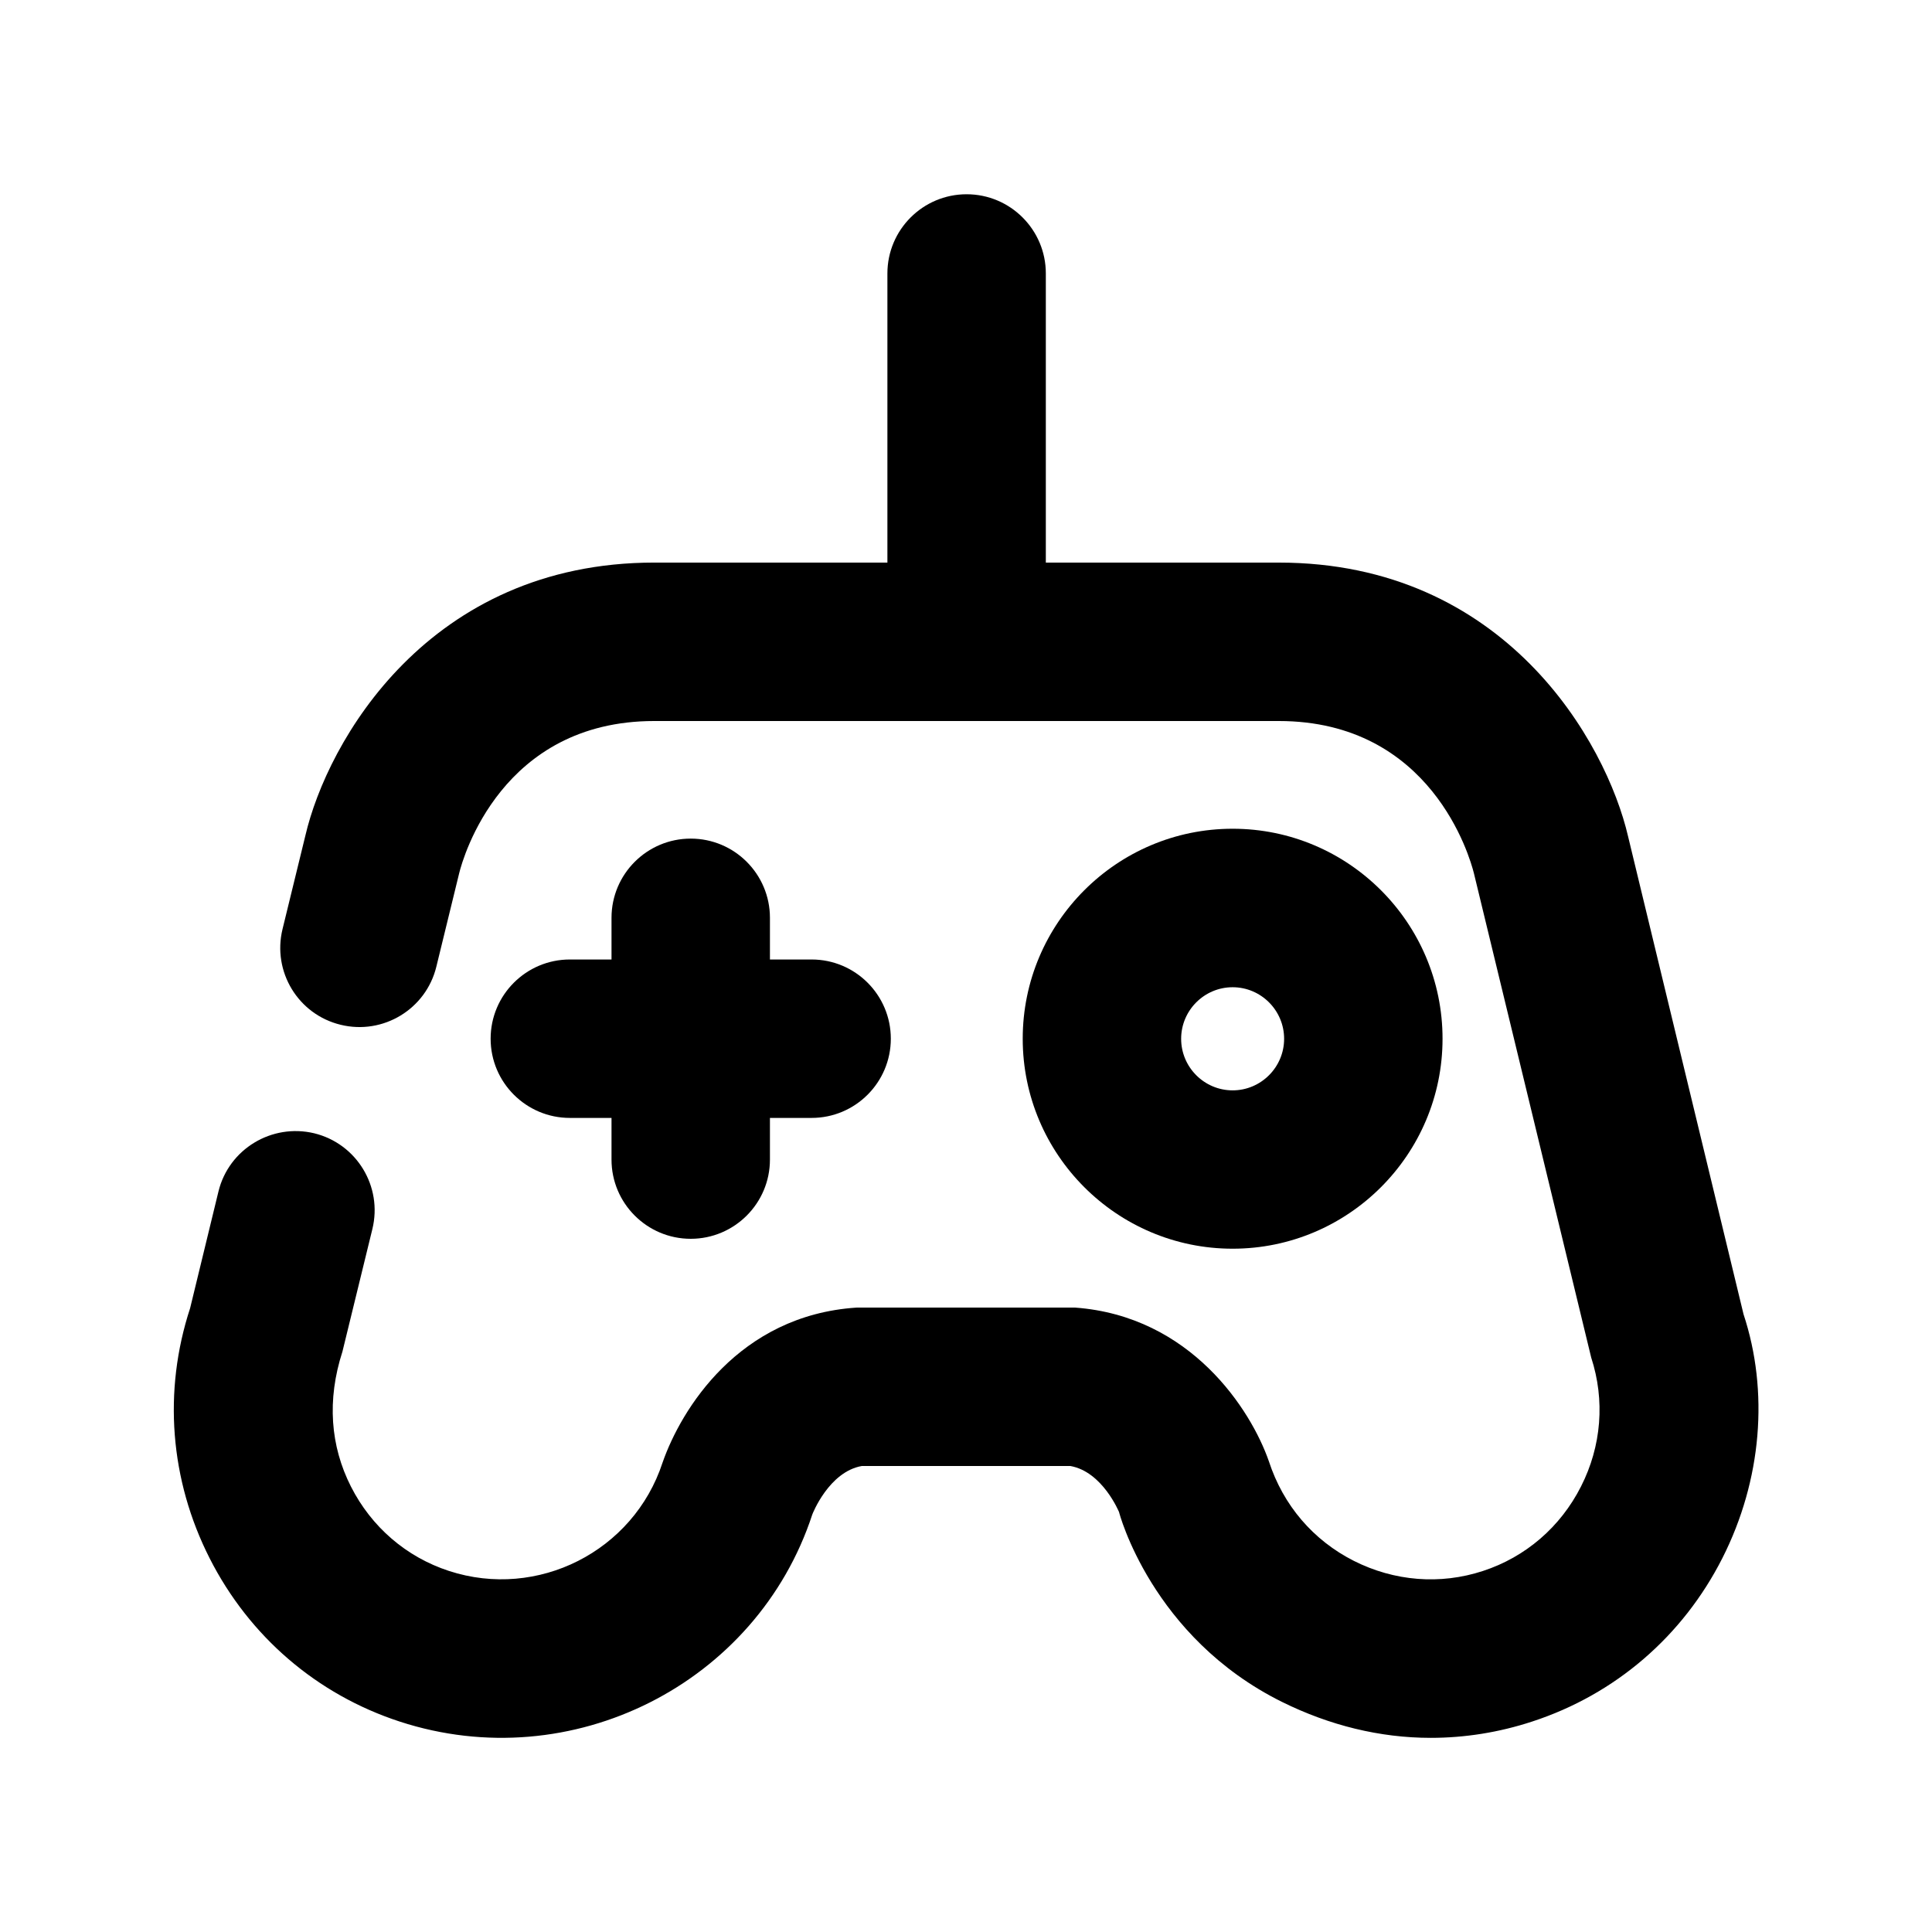 <?xml version="1.0" encoding="UTF-8"?>
<!-- Uploaded to: SVG Repo, www.svgrepo.com, Generator: SVG Repo Mixer Tools -->
<svg fill="#000000" width="800px" height="800px" version="1.1" viewBox="144 144 512 512" xmlns="http://www.w3.org/2000/svg">
 <g>
  <path d="m327.05 366.24c-11.586 0-20.992 9.406-20.992 20.992v11.043h-11.043c-11.586 0-20.992 9.406-20.992 20.992 0 11.586 9.406 20.992 20.992 20.992h11.043v11.043c0 11.586 9.406 20.992 20.992 20.992 11.586 0 20.992-9.406 20.992-20.992v-11.043h11.043c11.586 0 20.992-9.406 20.992-20.992 0-11.586-9.406-20.992-20.992-20.992h-11.043v-11.043c0-11.586-9.402-20.992-20.992-20.992z"/>
  <path d="m470.66 474.92c30.691 0 55.629-24.961 55.629-55.648 0-30.691-24.938-55.648-55.629-55.648s-55.629 24.961-55.629 55.648c0 30.691 24.941 55.648 55.629 55.648zm0-69.293c7.516 0 13.645 6.129 13.645 13.664 0 7.535-6.129 13.664-13.645 13.664s-13.645-6.129-13.645-13.664c0-7.535 6.133-13.664 13.645-13.664z"/>
  <path d="m483.82 595.06c12.492 6.172 25.82 9.488 39.316 9.488 9.027 0 18.094-1.426 26.91-4.324 22-7.18 39.887-22.566 50.402-43.305 10.496-20.719 12.344-44.25 5.606-64.633l-30.586-126.58c-5.816-25.129-32.664-72.613-92.555-72.613h-61.758v-76.621c0-11.586-9.406-20.992-20.992-20.992-11.586 0-20.992 9.406-20.992 20.992v76.621l-61.758-0.004c-59.91 0-86.719 47.504-92.492 72.379l-6.047 24.75c-2.75 11.273 4.137 22.629 15.406 25.359 11.23 2.75 22.629-4.137 25.359-15.406l6.066-24.832c1.027-4.113 11.23-40.262 51.684-40.262h165.5c40.473 0 50.652 36.148 51.703 40.305l31.09 128.37c3.695 11.336 2.75 23.469-2.707 34.195-5.438 10.727-14.672 18.684-25.988 22.379-11.336 3.715-23.488 2.731-34.219-2.688-10.727-5.438-18.684-14.672-22.504-26.387-4.766-13.688-20.699-38.457-51.305-40.723h-57.98c-31.23 2.051-46.512 27.031-51.402 41.094-7.703 23.512-33.105 36.359-56.594 28.695-11.316-3.695-20.551-11.652-25.988-22.379-5.438-10.727-6.402-22.883-2.246-35.75l7.934-32.477c2.75-11.273-4.156-22.629-15.406-25.379-11.23-2.688-22.629 4.156-25.379 15.406l-7.516 30.949c-7.199 21.98-5.352 45.512 5.164 66.25 10.516 20.738 28.422 36.129 50.402 43.305 45.555 14.863 94.652-10.055 109.33-54.914 0.043-0.125 4.387-11.293 13.121-12.824h55.25c8.543 1.512 12.891 12.195 12.91 12.195-0.023 0 8.539 33.191 43.262 50.363z"/>
 </g>
</svg>